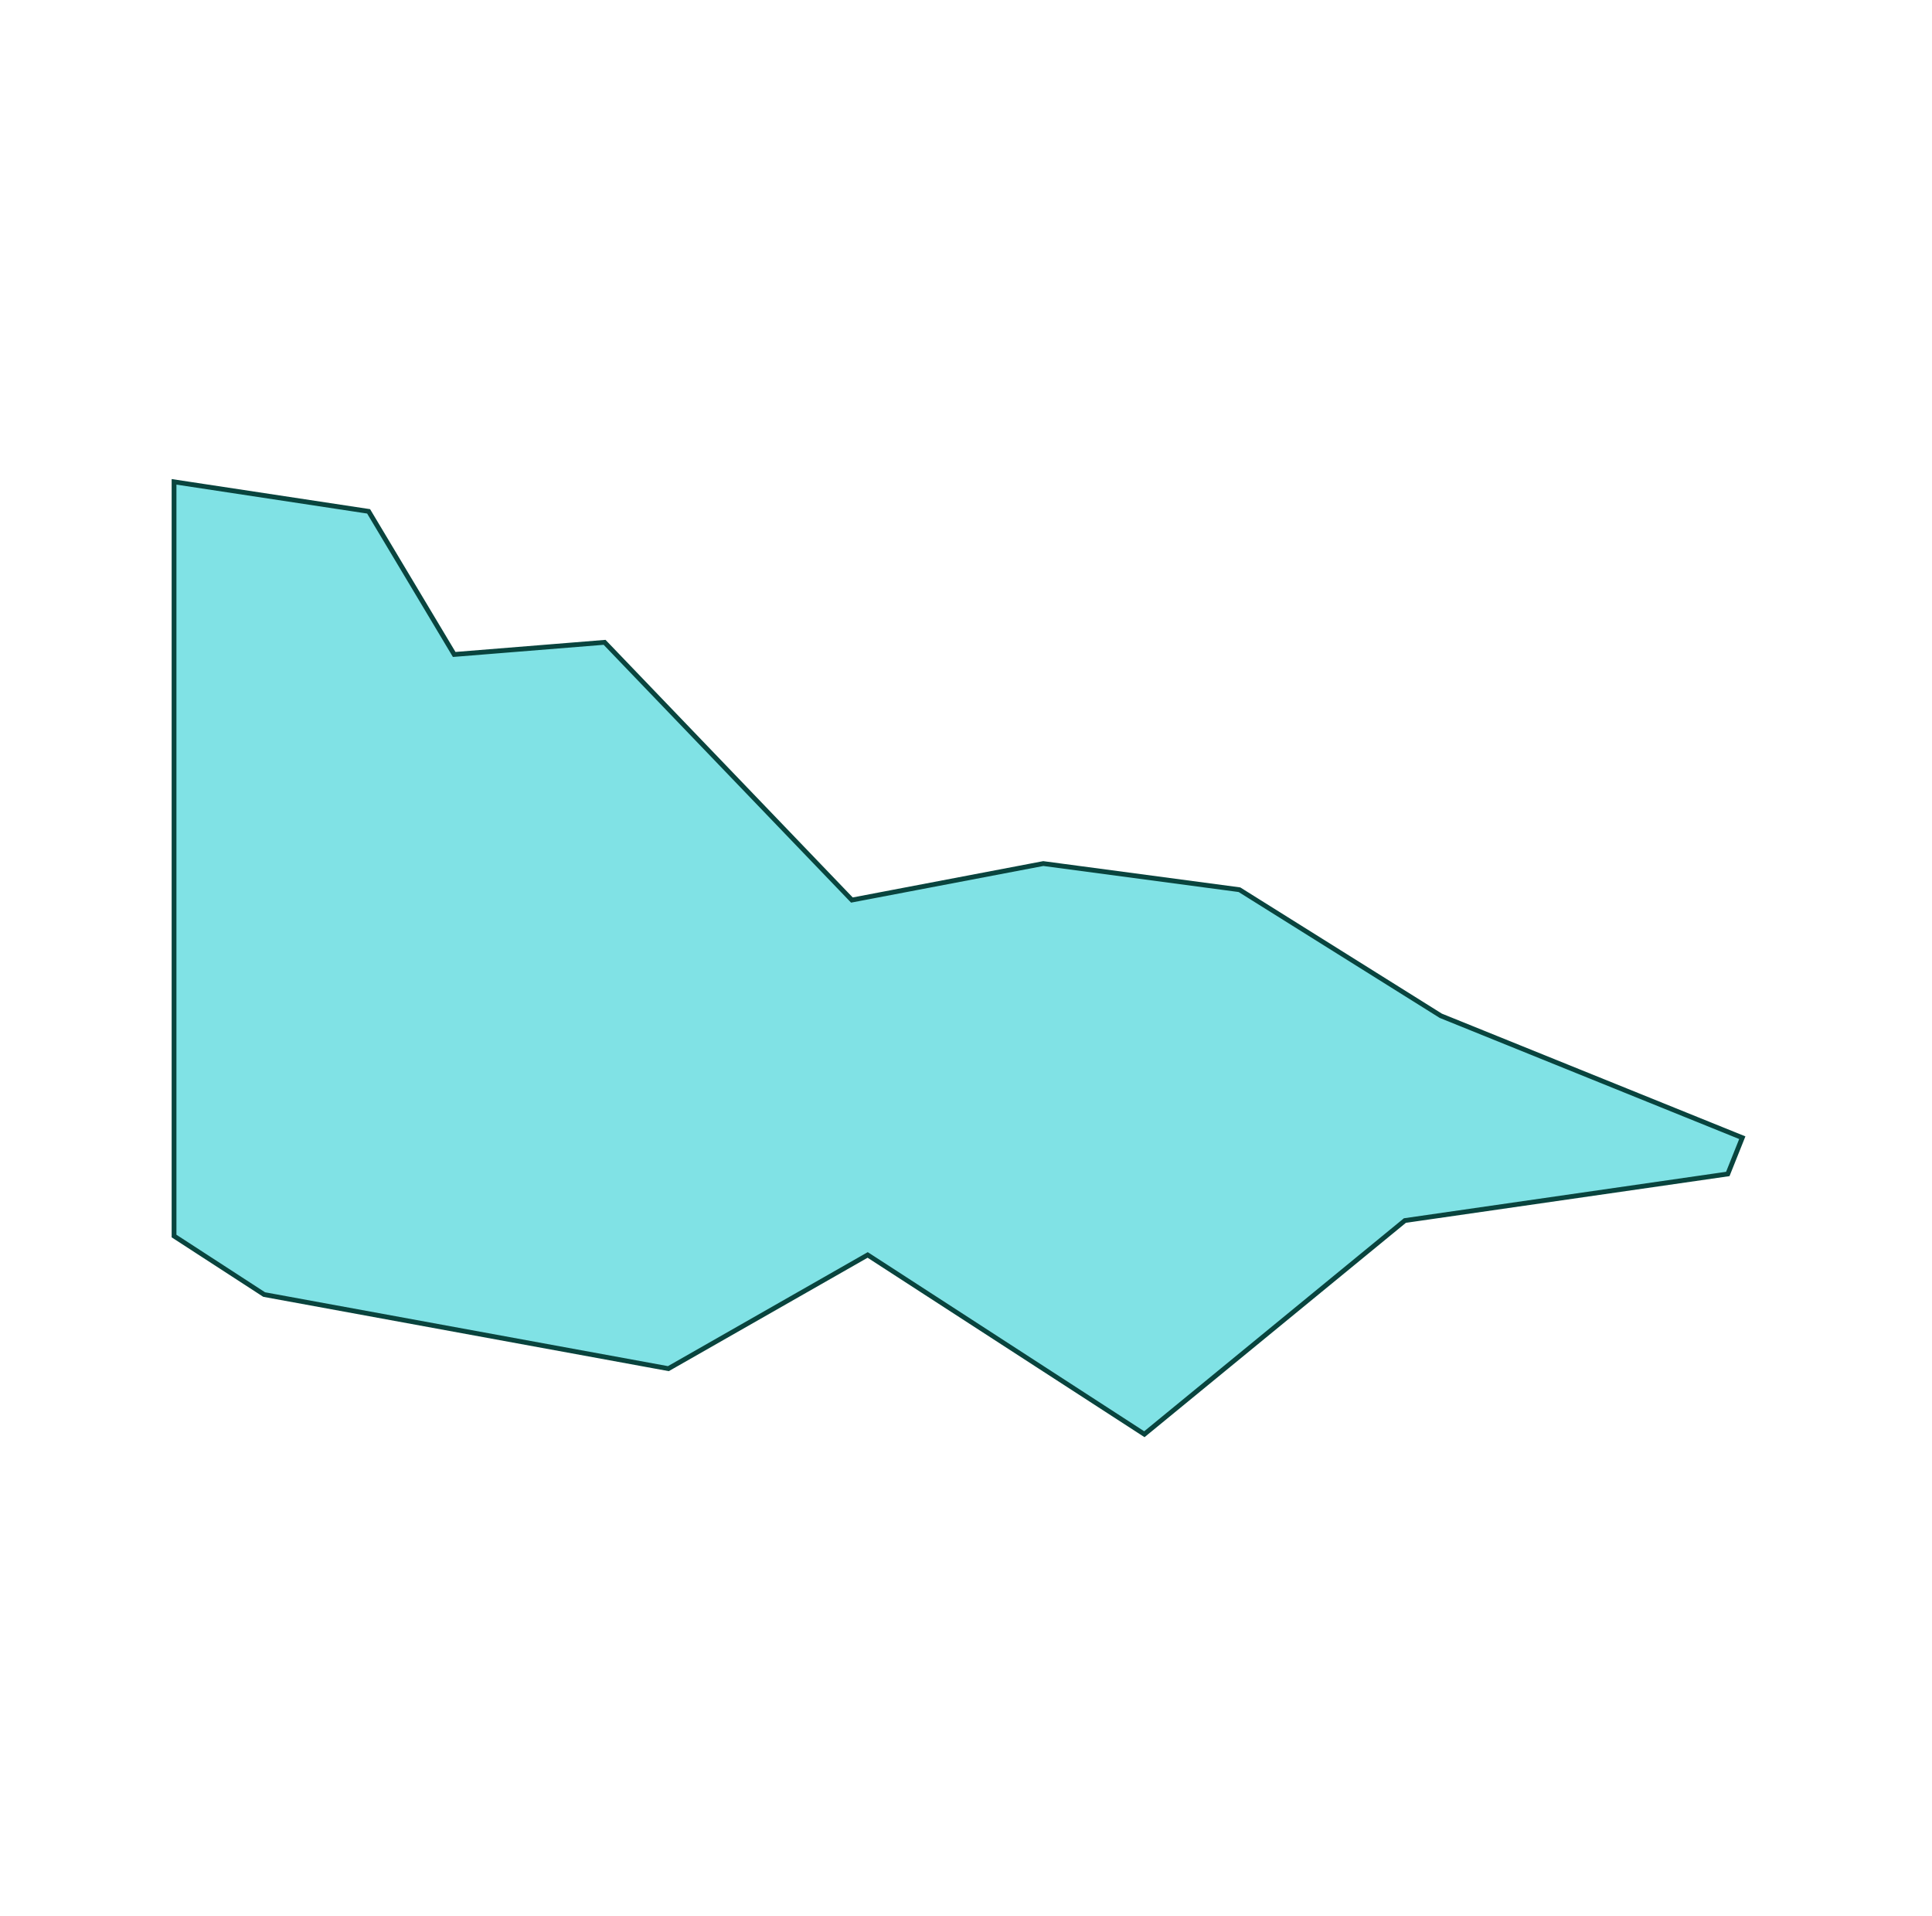 <svg width="121" height="120" viewBox="0 0 121 120" fill="none" xmlns="http://www.w3.org/2000/svg">
<g clip-path="url(#clip0_2763_11764)">
<path d="M90.223 63.602L90.234 63.609L90.246 63.614L109.119 71.245L108.211 73.516L88.029 76.427L87.988 76.433L87.956 76.459L71.671 89.814L54.419 78.636L54.342 78.587L54.263 78.632L41.86 85.707L16.544 81.067L10.9 77.403V30.174L23.086 32.022L28.398 40.903L28.446 40.983L28.539 40.976L37.865 40.224L53.298 56.304L53.354 56.362L53.434 56.347L65.341 54.078L77.627 55.716L90.223 63.602Z" fill="#80E2E5" stroke="#09443E" stroke-width="0.3"/>
</g>
<defs>
<clipPath id="clip0_2763_11764">
<rect width="98.564" height="60" fill="white" transform="translate(10.75 30)"/>
</clipPath>
</defs>
</svg>
